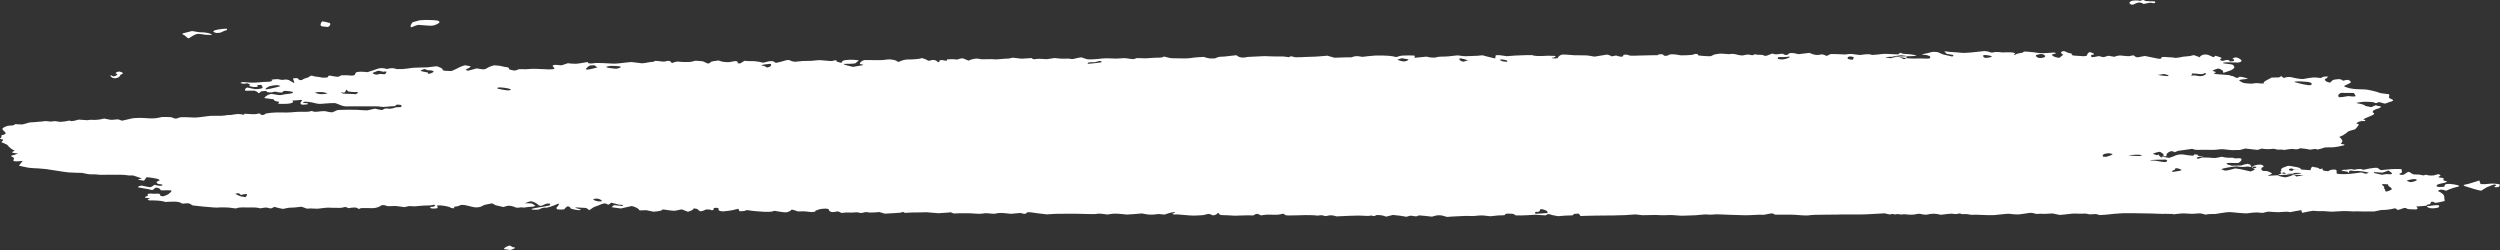 <svg width="110" height="11" viewBox="0 0 110 11" fill="none" xmlns="http://www.w3.org/2000/svg">
<rect x="0" y="0" width="110" height="11" fill="#333333" stroke="none"/>
<path d="M24.303 2.91C24.323 2.889 24.352 2.865 24.368 2.856C24.384 2.848 24.547 2.856 24.71 2.874L24.901 2.81L24.987 2.782C25.068 2.796 25.231 2.806 25.341 2.806C25.451 2.806 25.842 2.725 25.858 2.728V2.734L25.875 2.763C25.887 2.796 26.009 2.803 26.152 2.779C26.294 2.754 26.836 2.796 27.011 2.801C27.186 2.806 27.679 2.727 27.781 2.73C27.882 2.734 28.151 2.779 28.233 2.784C28.314 2.789 28.542 2.741 28.599 2.732C28.656 2.723 28.799 2.725 28.803 2.689C28.807 2.652 29.125 2.715 29.222 2.713L29.287 2.697C29.454 2.658 29.475 2.68 29.528 2.735L29.568 2.777C29.674 2.725 29.813 2.696 29.882 2.713C29.951 2.73 30.248 2.735 30.395 2.723L30.501 2.696L30.599 2.671C30.696 2.677 30.835 2.687 30.908 2.694L30.949 2.708C31.018 2.734 31.063 2.767 31.136 2.791L31.152 2.796C31.222 2.784 31.271 2.758 31.262 2.735C31.254 2.713 31.462 2.675 31.613 2.661L31.739 2.701L31.771 2.711C31.914 2.741 32.105 2.744 32.191 2.716L32.281 2.699L32.334 2.689C32.407 2.689 32.464 2.706 32.46 2.73V2.753L32.452 2.767C32.447 2.782 32.496 2.792 32.562 2.791L32.586 2.78C32.639 2.758 32.659 2.727 32.708 2.704L32.769 2.675C32.859 2.687 32.977 2.694 33.034 2.689C33.091 2.684 33.372 2.694 33.575 2.761L33.844 2.694C33.885 2.684 34.007 2.687 34.023 2.697L34.138 2.768C34.288 2.739 34.451 2.697 34.496 2.678C34.541 2.659 34.712 2.621 34.748 2.651C34.785 2.68 34.968 2.742 35.058 2.709L35.148 2.701L35.306 2.685C35.494 2.682 35.669 2.678 35.697 2.677C35.726 2.675 35.889 2.658 36.011 2.647C36.133 2.637 36.577 2.704 36.622 2.682L36.679 2.668L36.732 2.656C36.805 2.651 36.837 2.663 36.801 2.684L36.809 2.699C36.817 2.715 36.874 2.728 36.919 2.739L37.021 2.767C37.037 2.734 37.07 2.69 37.094 2.671C37.118 2.652 37.338 2.62 37.538 2.63L37.705 2.644L37.742 2.647C37.778 2.666 37.79 2.68 37.774 2.68C37.758 2.68 37.701 2.722 37.656 2.772C37.611 2.822 37.18 2.803 37.147 2.81L37.139 2.82L37.127 2.83C37.135 2.844 37.318 2.894 37.53 2.943L37.778 2.9L37.884 2.881C38.014 2.869 38.014 2.844 37.884 2.827C37.754 2.81 37.913 2.665 38.039 2.642H38.194C38.475 2.639 38.764 2.668 39.045 2.618C39.122 2.604 39.285 2.623 39.362 2.647L39.44 2.67C39.476 2.718 39.537 2.735 39.578 2.708C39.619 2.68 39.827 2.611 39.953 2.616C40.079 2.621 40.466 2.606 40.56 2.554L40.666 2.587L40.694 2.595C40.722 2.606 40.796 2.642 40.861 2.677L40.999 2.646L41.036 2.637C41.122 2.64 41.199 2.661 41.211 2.682C41.223 2.703 41.297 2.76 41.325 2.725L41.333 2.708C41.337 2.696 41.321 2.68 41.333 2.67C41.386 2.632 41.456 2.639 41.545 2.659C41.761 2.709 41.594 2.611 41.7 2.611H41.765C41.838 2.599 42.001 2.602 42.123 2.62L42.233 2.582C42.266 2.571 42.36 2.564 42.376 2.569L42.616 2.668C42.767 2.59 42.983 2.556 43.089 2.592C43.194 2.628 43.667 2.588 43.748 2.609C43.83 2.63 44.2 2.571 44.383 2.576L44.563 2.538C44.612 2.547 44.787 2.568 44.95 2.583L45.394 2.554C45.422 2.601 45.512 2.62 45.597 2.595C45.683 2.571 46.004 2.604 46.049 2.604C46.094 2.604 46.265 2.573 46.395 2.554L46.542 2.568L46.709 2.583C46.9 2.576 47.079 2.578 47.104 2.59C47.128 2.602 47.214 2.602 47.267 2.585C47.32 2.568 47.564 2.511 47.609 2.531C47.654 2.552 47.796 2.602 47.878 2.611C47.959 2.62 48.293 2.604 48.452 2.578C48.611 2.552 49.038 2.578 49.124 2.578C49.209 2.578 49.47 2.549 49.539 2.561C49.608 2.573 49.832 2.606 49.873 2.604L49.893 2.597L50.02 2.556C50.191 2.561 50.366 2.566 50.415 2.566C50.464 2.566 50.671 2.547 50.793 2.542C50.916 2.537 51.188 2.55 51.205 2.485L51.445 2.544L51.486 2.554C51.535 2.563 51.665 2.566 51.779 2.566C51.893 2.566 52.268 2.58 52.382 2.556C52.496 2.531 52.883 2.504 52.96 2.504L53.005 2.516C53.102 2.542 53.172 2.578 53.326 2.573L53.461 2.568C53.526 2.535 53.62 2.502 53.672 2.497H53.721L53.876 2.488C54.039 2.471 54.271 2.445 54.397 2.429L54.487 2.486C54.577 2.544 54.739 2.549 54.894 2.505L55.639 2.469L55.855 2.478C56.096 2.486 56.36 2.488 56.442 2.485C56.523 2.481 56.723 2.533 56.735 2.507C56.747 2.481 56.837 2.459 56.91 2.502C56.983 2.545 57.496 2.497 57.68 2.499C57.863 2.5 58.36 2.457 58.405 2.45L58.421 2.455L58.714 2.54C59.089 2.525 59.427 2.518 59.468 2.523L59.476 2.519C59.581 2.478 59.671 2.452 59.854 2.486L59.944 2.502C60.099 2.48 60.355 2.454 60.51 2.445H60.648L60.84 2.442C61.047 2.448 61.247 2.464 61.288 2.478C61.328 2.492 61.455 2.519 61.471 2.504C61.487 2.488 61.614 2.452 61.719 2.445C61.825 2.438 62.176 2.433 62.249 2.45V2.467L62.241 2.544C62.383 2.533 62.62 2.509 62.766 2.492L62.917 2.525C62.982 2.538 63.133 2.54 63.181 2.525C63.304 2.483 63.446 2.495 63.585 2.488L63.719 2.481C63.861 2.466 64.037 2.445 64.106 2.438C64.175 2.431 64.383 2.48 64.493 2.473C64.603 2.466 64.949 2.454 65.01 2.454C65.071 2.454 65.214 2.424 65.25 2.438C65.287 2.452 65.564 2.523 65.788 2.573L65.812 2.431C65.812 2.431 65.938 2.421 65.991 2.428L66.301 2.473C66.448 2.455 66.818 2.433 67.132 2.426H67.437C67.47 2.467 67.763 2.48 68.089 2.452L68.394 2.459C68.471 2.459 68.459 2.511 68.365 2.53L68.325 2.538C68.256 2.542 68.248 2.554 68.308 2.564C68.37 2.575 68.545 2.578 68.545 2.545C68.545 2.512 68.638 2.409 68.757 2.4C68.875 2.391 69.282 2.442 69.412 2.433H69.538C69.677 2.433 69.832 2.435 69.95 2.455L70.157 2.492C70.353 2.464 70.581 2.426 70.675 2.407C70.768 2.388 70.907 2.478 70.923 2.48C70.939 2.481 71.029 2.461 71.106 2.442L71.196 2.469C71.334 2.511 71.416 2.507 71.428 2.435V2.416C71.517 2.395 71.627 2.403 71.676 2.435C71.725 2.466 72.039 2.445 72.206 2.442C72.373 2.438 72.87 2.424 72.943 2.428L72.975 2.395C72.975 2.395 73.126 2.379 73.151 2.39C73.212 2.412 73.179 2.478 73.338 2.45L73.399 2.44C73.419 2.388 73.59 2.372 73.778 2.405L73.953 2.435C73.993 2.442 74.421 2.424 74.454 2.414C74.572 2.374 74.686 2.334 74.727 2.433V2.44C74.763 2.445 74.861 2.454 74.938 2.461C75.016 2.467 75.256 2.481 75.284 2.469C75.313 2.457 75.398 2.416 75.411 2.407C75.423 2.398 75.549 2.371 75.659 2.362C75.769 2.353 76.075 2.391 76.091 2.381C76.107 2.371 76.278 2.364 76.339 2.383C76.4 2.402 76.632 2.455 76.685 2.438C76.738 2.421 76.913 2.391 76.954 2.403C76.995 2.416 77.133 2.442 77.141 2.421C77.15 2.4 77.243 2.374 77.325 2.41H77.402L77.561 2.417C77.614 2.459 77.703 2.471 77.76 2.442C77.817 2.412 78.001 2.345 78.013 2.359C78.025 2.372 78.119 2.402 78.184 2.39C78.249 2.378 78.445 2.357 78.461 2.369L78.473 2.383C78.51 2.426 78.648 2.428 78.665 2.402C78.717 2.315 78.856 2.319 79.011 2.355L79.133 2.384C79.251 2.371 79.467 2.345 79.613 2.327L79.727 2.372C79.85 2.422 79.984 2.436 80.147 2.393C80.159 2.39 80.22 2.398 80.24 2.407L80.375 2.461C80.424 2.44 80.501 2.403 80.546 2.379H80.766C80.957 2.39 81.141 2.397 81.173 2.397C81.206 2.397 81.34 2.378 81.421 2.372C81.503 2.367 81.8 2.435 81.898 2.414C81.996 2.393 82.285 2.367 82.326 2.405C82.366 2.443 82.753 2.374 82.92 2.369C83.087 2.364 83.531 2.409 83.539 2.386C83.547 2.364 83.612 2.307 83.645 2.327L83.661 2.34L83.677 2.35C83.69 2.362 83.812 2.376 83.946 2.381C84.081 2.386 84.378 2.436 84.309 2.457C84.24 2.478 83.315 2.486 83.124 2.5C82.932 2.514 82.949 2.559 83.067 2.544L83.189 2.561H83.201C83.234 2.547 83.352 2.518 83.462 2.497C83.572 2.476 83.726 2.597 83.771 2.602C83.816 2.607 83.877 2.561 83.873 2.54L83.885 2.523C83.938 2.454 83.926 2.467 83.804 2.452L83.653 2.431C83.511 2.447 83.376 2.464 83.348 2.471L83.319 2.476L83.177 2.507C83.34 2.488 83.6 2.502 83.755 2.538C83.91 2.575 84.256 2.583 84.35 2.573C84.443 2.563 84.777 2.588 84.863 2.578C84.948 2.568 84.94 2.492 84.916 2.474C84.891 2.457 84.757 2.414 84.688 2.414C84.618 2.414 84.516 2.4 84.614 2.381C84.712 2.362 84.981 2.301 84.997 2.289C85.013 2.277 85.213 2.282 85.241 2.289C85.27 2.296 85.4 2.355 85.461 2.383C85.522 2.41 85.86 2.473 85.889 2.485C85.917 2.497 85.958 2.442 85.946 2.419L85.913 2.414L85.791 2.393C85.657 2.378 85.579 2.341 85.616 2.315L85.596 2.305C85.547 2.281 85.522 2.251 85.628 2.263L85.795 2.284C85.983 2.295 86.227 2.312 86.341 2.326C86.455 2.34 86.935 2.291 87.001 2.281C87.066 2.27 87.216 2.26 87.314 2.246L87.404 2.26C87.404 2.26 87.448 2.258 87.457 2.26L87.518 2.284C87.583 2.312 87.672 2.321 87.721 2.301C87.77 2.282 87.949 2.284 88.035 2.301C88.121 2.319 88.442 2.284 88.568 2.312L88.674 2.341C88.674 2.341 88.634 2.374 88.626 2.393L88.617 2.41C88.629 2.429 88.67 2.417 88.715 2.383C88.76 2.348 89.029 2.319 89.016 2.308C89.004 2.298 89.041 2.267 89.135 2.267C89.228 2.267 89.599 2.315 89.749 2.336C89.9 2.357 90.348 2.308 90.376 2.312C90.405 2.315 90.482 2.333 90.466 2.343C90.45 2.353 90.348 2.384 90.295 2.398C90.242 2.412 90.377 2.531 90.613 2.545L90.706 2.469L90.78 2.409C90.645 2.331 90.662 2.258 90.816 2.25L90.861 2.263C90.955 2.291 90.979 2.345 91.138 2.348C91.138 2.348 91.138 2.357 91.142 2.36C91.171 2.447 91.175 2.443 91.415 2.457L91.537 2.464C91.696 2.485 91.83 2.469 91.83 2.429C91.83 2.39 91.887 2.296 91.957 2.293L91.973 2.298L92.067 2.329C92.16 2.365 92.16 2.402 92.067 2.409C91.973 2.416 91.997 2.512 92.067 2.516C92.136 2.519 92.344 2.459 92.376 2.471C92.409 2.483 92.523 2.516 92.559 2.514L92.58 2.509L92.608 2.502C92.637 2.492 92.698 2.471 92.751 2.457C92.804 2.443 93.011 2.514 93.052 2.492C93.093 2.469 93.248 2.431 93.321 2.443C93.394 2.455 93.643 2.478 93.695 2.469C93.749 2.461 93.875 2.419 93.891 2.443C93.907 2.467 93.997 2.526 94.062 2.523L94.103 2.514L94.371 2.462C94.62 2.512 94.852 2.559 94.893 2.568C94.933 2.576 95.047 2.595 95.06 2.59C95.072 2.585 95.1 2.545 95.117 2.519C95.133 2.493 95.369 2.511 95.434 2.519C95.499 2.528 95.666 2.525 95.671 2.542C95.675 2.559 95.903 2.533 95.972 2.511C96.041 2.488 96.359 2.473 96.4 2.457L96.444 2.443C96.469 2.435 96.526 2.422 96.53 2.424L96.79 2.519C96.819 2.44 96.945 2.384 97.076 2.398C97.206 2.412 97.389 2.531 97.405 2.516C97.422 2.5 97.462 2.459 97.483 2.452C97.576 2.483 97.678 2.511 97.752 2.545C97.772 2.556 97.703 2.587 97.695 2.609L97.682 2.63C97.691 2.654 97.748 2.677 97.813 2.678L97.841 2.67C98.008 2.614 98.081 2.633 98.118 2.703V2.706C98.216 2.704 98.301 2.687 98.301 2.668C98.301 2.649 98.305 2.607 98.248 2.602C98.191 2.597 98.281 2.535 98.362 2.526C98.444 2.518 98.603 2.607 98.627 2.658L98.615 2.704C98.611 2.722 98.513 2.753 98.464 2.751L98.24 2.748C97.996 2.734 97.805 2.744 97.813 2.773C97.821 2.803 98.183 2.817 98.236 2.848C98.289 2.879 98.301 2.934 98.314 2.955C98.326 2.976 98.252 3.048 98.183 3.081L98.114 3.109C98.028 3.142 97.935 3.173 97.841 3.204L97.833 3.207C97.833 3.207 97.809 3.178 97.813 3.138C97.817 3.098 97.65 3 97.576 3.019C97.503 3.038 97.316 3.104 97.365 3.124L97.401 3.135L97.446 3.149C97.499 3.161 97.519 3.18 97.487 3.188C97.454 3.197 97.401 3.235 97.438 3.251C97.475 3.266 98.212 3.306 98.159 3.315C98.106 3.323 98.061 3.34 98.171 3.339C98.281 3.337 98.371 3.429 98.407 3.427C98.444 3.425 98.521 3.411 98.509 3.403C98.497 3.394 98.521 3.373 98.591 3.38L98.651 3.387C98.859 3.432 98.953 3.47 98.867 3.474C98.782 3.477 98.525 3.506 98.525 3.531C98.525 3.555 98.623 3.608 98.688 3.64C98.753 3.671 99.083 3.686 99.108 3.678C99.132 3.669 99.287 3.648 99.376 3.662C99.466 3.676 99.67 3.684 99.609 3.646C99.547 3.608 99.841 3.474 99.959 3.41H100.089L100.28 3.406C100.337 3.361 100.386 3.34 100.399 3.361C100.411 3.382 100.472 3.444 100.517 3.422C100.561 3.399 100.733 3.37 100.822 3.397C100.912 3.425 101.237 3.489 101.339 3.477C101.441 3.465 101.722 3.389 101.934 3.413L102.125 3.434C102.125 3.434 102.146 3.411 102.17 3.404C102.211 3.389 102.264 3.365 102.304 3.366L102.443 3.372C102.41 3.41 102.349 3.458 102.309 3.479C102.268 3.499 102.304 3.601 102.524 3.636L102.638 3.529C102.667 3.505 102.805 3.489 102.903 3.48C102.94 3.477 103.025 3.498 103.046 3.515C103.074 3.539 103.07 3.565 103.164 3.536C103.245 3.51 103.327 3.505 103.38 3.541C103.416 3.569 103.457 3.605 103.432 3.629C103.384 3.672 103.282 3.709 103.208 3.748L103.131 3.79C103.188 3.831 103.355 3.883 103.502 3.904C103.648 3.925 103.954 3.935 104.064 3.935C104.174 3.935 104.613 4.041 104.679 4.077C104.744 4.113 105.086 4.136 105.11 4.144C105.135 4.153 105.131 4.229 105.114 4.307L105.241 4.369L105.289 4.393C105.318 4.426 105.253 4.468 105.143 4.487L105.065 4.516C104.943 4.563 104.956 4.568 104.862 4.542C104.846 4.538 104.837 4.532 104.821 4.528L104.666 4.488C104.601 4.538 104.516 4.552 104.475 4.516C104.434 4.48 104.076 4.473 103.974 4.48C103.872 4.487 103.591 4.528 103.726 4.545C103.86 4.563 104.108 4.627 104.06 4.658L104.161 4.678L104.332 4.715C104.451 4.659 104.552 4.621 104.556 4.634C104.561 4.646 104.654 4.673 104.732 4.678C104.809 4.684 104.715 4.775 104.589 4.787L104.451 4.846C104.389 4.9 104.377 4.952 104.426 4.96C104.475 4.969 104.491 5.029 104.365 5.078C104.239 5.126 103.95 5.254 103.99 5.259C104.031 5.265 104.113 5.301 104.056 5.327H103.913C103.815 5.339 103.713 5.384 103.677 5.429L103.783 5.465C103.815 5.477 103.652 5.685 103.604 5.697L103.494 5.726C103.371 5.757 103.274 5.8 103.274 5.823C103.274 5.845 103.123 5.921 103.09 5.953L103.042 5.975L102.928 6.025C103.005 6.077 103.066 6.163 103.066 6.219L102.997 6.336C103.143 6.343 103.204 6.369 103.131 6.393C103.058 6.418 102.748 6.483 102.622 6.482H102.496L102.304 6.487C102.162 6.533 102.007 6.577 101.954 6.582V6.578C101.836 6.509 101.726 6.609 101.596 6.577C101.49 6.549 101.352 6.537 101.217 6.523H101.205C101.152 6.566 101.022 6.582 100.92 6.559C100.818 6.537 100.517 6.597 100.492 6.599L100.484 6.596C100.399 6.561 100.264 6.596 100.207 6.582L100.04 6.544C99.898 6.571 99.666 6.568 99.515 6.539L99.364 6.587L99.336 6.596C99.27 6.592 99.026 6.565 98.794 6.535L98.578 6.592L98.542 6.601C98.476 6.597 98.354 6.601 98.273 6.606C98.191 6.611 97.915 6.577 97.849 6.568C97.784 6.559 97.564 6.573 97.495 6.589C97.426 6.604 97.059 6.585 96.904 6.59L96.762 6.594C96.693 6.594 96.603 6.596 96.558 6.582L96.457 6.549C96.363 6.566 96.155 6.596 95.996 6.615L95.854 6.634C95.817 6.639 95.793 6.656 95.76 6.668L95.683 6.699C95.642 6.667 95.573 6.646 95.524 6.653C95.475 6.66 95.324 6.739 95.329 6.805L95.32 6.867V6.877C95.052 6.877 94.771 6.886 94.693 6.898L94.73 6.886L94.995 6.801C94.995 6.876 95.047 6.931 95.121 6.924C95.194 6.917 95.202 6.836 95.198 6.805C95.194 6.774 95.076 6.691 95.043 6.68C95.011 6.67 94.82 6.722 94.746 6.75C94.673 6.777 95.105 6.909 95.442 6.947L95.536 6.914L95.642 6.877C95.74 6.815 95.927 6.779 96.061 6.798C96.196 6.817 96.526 6.877 96.518 6.834L96.542 6.807L96.55 6.796C96.644 6.794 96.709 6.8 96.697 6.81C96.685 6.82 96.697 6.855 96.75 6.858C96.803 6.862 96.945 6.883 96.929 6.898H96.921L96.766 6.893C96.636 6.933 96.615 6.974 96.721 6.985L96.758 6.974L96.909 6.928C97.092 6.928 97.316 6.94 97.405 6.952C97.495 6.964 97.715 6.902 97.756 6.896L97.78 6.902L97.874 6.921C97.967 6.941 98.126 6.948 98.228 6.936L98.326 6.967C98.354 6.976 98.444 6.964 98.509 6.962H98.546C98.586 6.962 98.623 6.978 98.623 6.998V7.043C98.623 7.071 98.558 7.13 98.481 7.173H98.314L98.134 7.168C97.886 7.168 97.918 7.225 98.2 7.292L98.501 7.284L98.627 7.28C98.692 7.249 98.814 7.216 98.896 7.209L98.928 7.22L99.022 7.249C99.03 7.31 99.083 7.379 99.14 7.401L99.222 7.394C99.25 7.393 99.287 7.365 99.279 7.351V7.339C99.218 7.329 99.104 7.33 99.018 7.342L98.908 7.33C98.839 7.322 98.753 7.36 98.603 7.342L98.395 7.32C98.126 7.344 97.829 7.4 97.731 7.444L97.853 7.493L97.886 7.505C97.951 7.514 98.159 7.47 98.346 7.41L98.603 7.448L99.03 7.545L99.218 7.465C99.12 7.408 99.087 7.334 99.144 7.303C99.201 7.272 99.417 7.211 99.535 7.261L99.592 7.298C99.617 7.311 99.588 7.342 99.556 7.36L99.515 7.382C99.466 7.47 99.535 7.534 99.67 7.524C99.804 7.514 100.016 7.638 99.955 7.655C99.894 7.673 99.719 7.742 99.828 7.733C99.938 7.725 101.026 7.669 101.193 7.642C101.36 7.614 101.136 7.597 100.912 7.609L100.724 7.642L100.667 7.652C100.594 7.655 100.545 7.652 100.557 7.642C100.57 7.631 100.545 7.597 100.476 7.584L100.464 7.59C100.386 7.621 100.329 7.655 100.26 7.688L100.207 7.712C100.264 7.745 100.403 7.783 100.517 7.799C100.631 7.814 100.851 7.714 100.879 7.704C100.908 7.693 101.014 7.709 101.03 7.768L101.356 7.711C101.099 7.699 100.716 7.671 100.513 7.647C100.309 7.623 100.321 7.545 100.374 7.522C100.427 7.5 100.574 7.441 100.586 7.443V7.448C100.618 7.481 100.618 7.534 100.68 7.543L100.847 7.569C100.855 7.519 100.891 7.467 100.928 7.451C100.965 7.436 101.449 7.47 101.783 7.498L102.093 7.436L102.199 7.415C102.178 7.453 102.199 7.495 102.243 7.507C102.288 7.519 102.455 7.546 102.467 7.519C102.48 7.491 102.614 7.45 102.744 7.463C102.875 7.477 102.769 7.616 102.83 7.642C102.891 7.667 103.282 7.678 103.591 7.628L103.868 7.591L103.905 7.586C103.994 7.626 104.092 7.65 104.121 7.642C104.149 7.633 104.223 7.605 104.231 7.598H104.227L104.113 7.571C103.986 7.543 103.827 7.521 103.758 7.522H103.697C103.661 7.526 103.612 7.531 103.583 7.524C103.335 7.472 103.367 7.536 103.359 7.586V7.597C103.335 7.609 103.31 7.597 103.306 7.569C103.302 7.541 103.062 7.527 103.029 7.51L103.037 7.496C103.046 7.484 103.119 7.467 103.143 7.469C103.282 7.488 103.404 7.408 103.559 7.463L103.579 7.47C103.738 7.432 103.889 7.422 103.913 7.448L103.97 7.463L103.994 7.47C104.08 7.455 104.206 7.427 104.275 7.412C104.345 7.396 104.589 7.367 104.618 7.393C104.646 7.419 104.752 7.491 104.772 7.486L104.809 7.482L105.021 7.46C105.249 7.434 105.542 7.427 105.668 7.443V7.448C105.656 7.514 105.766 7.586 105.575 7.643C105.558 7.648 105.587 7.683 105.619 7.69C105.648 7.697 105.741 7.695 105.758 7.686C105.819 7.659 105.851 7.624 105.904 7.593L105.933 7.576C105.978 7.559 106.027 7.562 106.043 7.584C106.059 7.607 106.165 7.667 106.214 7.676C106.263 7.685 106.43 7.671 106.47 7.685C106.511 7.699 106.641 7.726 106.658 7.712C106.674 7.699 106.747 7.678 106.784 7.699C106.821 7.719 107.053 7.747 107.163 7.695L107.285 7.662H107.293C107.37 7.69 107.403 7.726 107.366 7.74C107.33 7.754 107.252 7.802 107.313 7.806C107.374 7.809 107.55 7.837 107.525 7.859C107.501 7.882 107.493 7.953 107.574 7.956C107.655 7.96 107.737 8.008 107.529 8.048L107.362 8.086C107.305 8.098 107.248 8.12 107.224 8.141C107.203 8.164 107.203 8.196 107.24 8.212C107.273 8.226 107.379 8.233 107.436 8.226L107.554 8.212C107.554 8.169 107.582 8.12 107.619 8.103L107.664 8.096C107.798 8.074 108.189 8.136 108.205 8.184V8.198C108.148 8.215 108.022 8.248 107.936 8.271C107.851 8.293 107.66 8.373 107.655 8.383C107.651 8.394 107.582 8.392 107.517 8.354L107.448 8.349L107.387 8.343C107.285 8.373 107.244 8.409 107.301 8.423C107.358 8.437 107.55 8.558 107.546 8.648L107.554 8.741L107.566 8.845C107.334 8.905 107.138 8.938 107.126 8.919C107.114 8.9 107.045 8.862 106.988 8.878C106.931 8.893 106.963 8.983 106.902 8.986C106.841 8.99 106.707 9.03 106.78 9.064H106.837C106.931 9.064 107.024 9.037 107.122 9.031C107.195 9.028 107.326 9.012 107.326 9.064C107.326 9.09 107.301 9.135 107.252 9.142L107.081 9.166C106.906 9.178 106.772 9.128 106.788 9.052L106.523 9.071L106.312 9.087C106.397 9.154 106.389 9.213 106.291 9.215C106.194 9.216 105.917 9.206 105.908 9.185C105.9 9.165 105.819 9.13 105.758 9.158C105.697 9.185 105.489 9.254 105.481 9.232C105.473 9.209 105.391 9.149 105.342 9.171C105.294 9.194 104.988 9.248 104.776 9.239L104.63 9.27L104.471 9.303C104.32 9.299 104.06 9.299 103.893 9.303L103.742 9.299H103.693C103.636 9.306 103.449 9.303 103.278 9.289C103.107 9.275 102.626 9.32 102.585 9.313C102.545 9.306 102.353 9.296 102.256 9.291C102.158 9.286 101.905 9.296 101.828 9.277C101.751 9.258 101.437 9.343 101.29 9.365L101.266 9.275L101.258 9.246C101.152 9.263 101.014 9.287 100.944 9.299C100.875 9.311 100.749 9.35 100.708 9.325C100.667 9.301 100.342 9.332 100.252 9.336C100.162 9.339 99.889 9.32 99.837 9.313C99.784 9.306 99.621 9.351 99.588 9.363C99.556 9.375 99.385 9.355 99.344 9.348C99.303 9.341 99.063 9.356 98.92 9.382C98.778 9.408 98.257 9.336 98.102 9.332C97.947 9.329 97.544 9.41 97.475 9.415C97.405 9.42 97.149 9.407 97.047 9.445L96.86 9.394C96.782 9.374 96.587 9.408 96.44 9.408C96.322 9.408 96.204 9.389 96.082 9.388C95.992 9.388 95.903 9.401 95.813 9.41L95.609 9.432C95.597 9.381 95.597 9.365 95.609 9.4C95.622 9.434 95.284 9.394 95.166 9.412L95.06 9.408L94.616 9.393C94.127 9.382 93.586 9.377 93.415 9.381C93.243 9.384 92.771 9.431 92.739 9.438C92.706 9.445 92.535 9.455 92.372 9.464L92.327 9.445C92.185 9.386 92.026 9.446 91.936 9.429L91.773 9.398C91.602 9.405 91.391 9.405 91.297 9.396C91.203 9.388 90.833 9.446 90.625 9.457L90.425 9.415L90.311 9.391C90.12 9.408 89.908 9.415 89.839 9.405C89.77 9.394 89.611 9.426 89.57 9.407C89.529 9.388 89.359 9.353 89.277 9.37C89.196 9.388 88.886 9.432 88.801 9.436C88.715 9.439 88.487 9.422 88.422 9.408C88.357 9.394 87.978 9.443 87.75 9.464C87.522 9.484 86.887 9.432 86.838 9.45C86.789 9.467 86.581 9.424 86.528 9.419C86.475 9.413 86.341 9.429 86.316 9.419C86.292 9.408 86.219 9.381 86.198 9.394C86.178 9.408 86.035 9.432 85.934 9.408C85.832 9.384 85.478 9.446 85.392 9.45L85.343 9.438C85.16 9.393 85.001 9.394 84.81 9.438C84.651 9.476 84.48 9.382 84.378 9.41C84.223 9.45 84.048 9.457 83.926 9.438C83.82 9.42 83.775 9.426 83.682 9.436C83.621 9.443 83.474 9.412 83.466 9.415C83.384 9.471 83.287 9.393 83.225 9.419C83.16 9.446 83.132 9.434 83.063 9.419L82.928 9.386C82.757 9.396 82.391 9.417 82.114 9.431C81.837 9.445 80.888 9.431 80.77 9.443H80.66L80.346 9.446C80.004 9.443 79.658 9.455 79.581 9.476C79.503 9.496 79.092 9.46 78.925 9.448L78.766 9.445C78.583 9.441 78.4 9.443 78.216 9.445H78.098C78.054 9.413 78.001 9.388 77.98 9.388C77.96 9.388 77.862 9.4 77.805 9.413C77.748 9.427 77.577 9.465 77.516 9.45C77.455 9.434 77.064 9.474 76.791 9.471C76.518 9.467 75.712 9.438 75.61 9.431C75.508 9.424 75.203 9.46 75.13 9.439C75.056 9.419 74.706 9.467 74.612 9.471C74.519 9.474 74.16 9.484 74.038 9.491C73.916 9.498 73.554 9.452 73.464 9.462C73.374 9.472 73.049 9.474 72.959 9.462C72.87 9.45 72.45 9.472 72.267 9.469L72.092 9.45L71.953 9.434C71.725 9.458 71.302 9.479 71.008 9.479C70.715 9.479 69.762 9.49 69.543 9.505L69.477 9.407V9.4C69.323 9.4 69.217 9.413 69.233 9.426C69.249 9.438 69.233 9.479 69.139 9.477C69.046 9.476 68.695 9.495 68.553 9.512L68.398 9.483L68.308 9.465C68.251 9.441 68.166 9.42 68.117 9.419L68.097 9.426C68.056 9.439 68.019 9.477 67.999 9.476L67.559 9.448C67.079 9.483 66.68 9.49 66.671 9.467C66.663 9.445 66.557 9.388 66.456 9.403L66.37 9.4C66.187 9.391 66.26 9.455 66.183 9.469C66.109 9.481 66.008 9.472 65.918 9.479C65.82 9.486 65.727 9.505 65.625 9.51L65.568 9.514C65.499 9.503 65.36 9.49 65.266 9.481C65.173 9.472 64.924 9.493 64.863 9.503C64.802 9.514 64.534 9.493 64.444 9.502C64.354 9.51 63.919 9.519 63.67 9.545L63.45 9.483C63.397 9.467 63.247 9.469 63.19 9.483L63.006 9.533C62.815 9.509 62.554 9.483 62.424 9.476L62.408 9.486C62.294 9.569 62.143 9.462 62.013 9.5L61.886 9.538C61.748 9.509 61.479 9.472 61.292 9.457L61.113 9.502L60.986 9.533C60.889 9.483 60.701 9.45 60.563 9.464L60.522 9.486C60.429 9.54 60.355 9.462 60.282 9.49L60.258 9.498C60.229 9.505 60.07 9.5 59.907 9.488C59.744 9.476 58.853 9.515 58.804 9.521L58.787 9.515C58.673 9.476 58.531 9.455 58.413 9.493C58.266 9.541 58.234 9.452 58.091 9.472L57.981 9.488C57.822 9.464 57.476 9.457 57.215 9.471L56.975 9.476C56.833 9.479 56.601 9.488 56.564 9.465L56.462 9.401C56.356 9.429 56.234 9.45 56.197 9.448C56.161 9.446 55.998 9.452 55.876 9.445H55.774C55.68 9.441 55.587 9.467 55.489 9.476H55.477C55.444 9.453 55.379 9.424 55.334 9.41C55.289 9.396 55.175 9.453 55.139 9.481L55.033 9.477L54.898 9.474C54.752 9.476 54.491 9.483 54.324 9.49L54.007 9.472C53.827 9.476 53.669 9.462 53.66 9.439C53.652 9.417 53.615 9.365 53.607 9.365C53.599 9.365 53.567 9.382 53.554 9.403C53.542 9.424 53.444 9.481 53.367 9.476L53.339 9.464C53.192 9.398 53.196 9.398 52.988 9.455L52.964 9.462C52.94 9.469 52.748 9.479 52.54 9.486C52.333 9.493 51.787 9.419 51.726 9.434C51.665 9.45 51.539 9.419 51.6 9.398C51.661 9.377 51.767 9.318 51.657 9.331C51.547 9.343 51.298 9.413 51.258 9.439H51.221C51.139 9.439 51.058 9.417 50.977 9.417C50.903 9.417 50.834 9.438 50.761 9.441C50.671 9.445 50.569 9.448 50.496 9.436L50.24 9.391C49.967 9.417 49.665 9.439 49.568 9.441L49.49 9.431C49.364 9.415 49.071 9.389 48.957 9.405L48.717 9.439C48.497 9.401 48.289 9.388 48.256 9.41C48.224 9.432 47.694 9.41 47.377 9.405H46.864C46.627 9.4 46.261 9.412 46.049 9.432L45.85 9.407C45.74 9.393 45.45 9.362 45.365 9.343C45.32 9.332 45.19 9.339 45.19 9.343C45.153 9.417 45.072 9.429 44.917 9.374L44.905 9.37C44.905 9.37 44.697 9.384 44.485 9.407L44.322 9.391C44.123 9.372 43.972 9.35 43.785 9.401C43.74 9.415 43.618 9.398 43.532 9.391L43.467 9.386C43.398 9.375 43.28 9.382 43.203 9.401C43.125 9.42 42.775 9.388 42.681 9.384C42.588 9.381 42.168 9.379 41.969 9.394L41.822 9.336C41.822 9.336 41.773 9.348 41.749 9.351L41.293 9.382C41.048 9.36 40.812 9.339 40.775 9.339C40.739 9.339 40.417 9.35 40.112 9.35L39.839 9.365H39.81C39.761 9.325 39.7 9.315 39.684 9.341C39.668 9.367 39.208 9.384 38.931 9.401L38.707 9.334L38.686 9.329C38.621 9.341 38.438 9.351 38.279 9.353L38.137 9.334C38.019 9.318 37.925 9.413 37.766 9.348C37.742 9.337 37.644 9.344 37.583 9.346C37.542 9.346 37.501 9.356 37.465 9.355L37.4 9.351C37.334 9.344 37.163 9.351 37.021 9.369L36.935 9.324C36.817 9.261 36.727 9.363 36.581 9.324C36.434 9.284 36.516 9.227 36.426 9.192C36.386 9.177 36.243 9.175 36.178 9.187L36.047 9.211C35.917 9.251 35.84 9.286 35.872 9.291C35.905 9.296 35.885 9.317 35.734 9.331L35.595 9.32C35.514 9.313 35.428 9.296 35.351 9.298L35.099 9.303C34.948 9.241 34.822 9.208 34.822 9.23C34.822 9.253 34.7 9.344 34.553 9.343C34.406 9.341 34.072 9.267 34.056 9.277L33.999 9.301C33.958 9.317 33.795 9.325 33.641 9.32C33.486 9.315 33.042 9.277 32.993 9.261C32.944 9.246 32.79 9.242 32.785 9.268C32.781 9.294 32.562 9.294 32.549 9.294C32.537 9.294 32.505 9.246 32.488 9.184L32.256 9.242C32.15 9.268 32.008 9.28 31.881 9.294L31.816 9.301C31.706 9.298 31.617 9.268 31.617 9.234V9.204C31.621 9.171 31.625 9.137 31.491 9.144C31.348 9.151 31.417 9.19 31.397 9.218L31.389 9.23C31.36 9.253 31.311 9.256 31.279 9.237C31.246 9.218 31.083 9.196 31.01 9.241L30.953 9.268C30.928 9.28 30.872 9.294 30.835 9.292H30.798C30.766 9.275 30.717 9.235 30.692 9.206C30.668 9.177 30.456 9.163 30.501 9.171C30.546 9.18 30.489 9.256 30.269 9.317L30.073 9.241L29.996 9.211C29.915 9.225 29.788 9.251 29.715 9.27C29.642 9.289 29.251 9.227 29.218 9.22H29.157C29.125 9.227 29.108 9.239 29.125 9.248C29.141 9.256 28.998 9.298 28.762 9.315L28.632 9.289L28.432 9.248C28.241 9.263 28.102 9.26 28.123 9.242C28.143 9.225 28.025 9.12 27.801 9.064L27.5 9.132L27.316 9.173C27.015 9.135 26.836 9.107 26.917 9.111L26.925 9.104L27.011 9.026C27.198 9.042 27.369 9.059 27.398 9.063C27.426 9.066 27.447 9 27.247 9.007L26.897 8.919C26.824 8.98 26.758 9.019 26.75 9.005C26.742 8.992 26.677 8.954 26.616 8.95C26.555 8.947 26.42 8.993 26.408 9.005C26.396 9.018 26.258 9.068 26.164 9.099C26.07 9.13 25.928 9.273 25.911 9.244C25.895 9.215 25.81 9.144 25.744 9.146C25.679 9.147 25.472 9.135 25.427 9.128C25.382 9.121 25.268 9.14 25.329 9.152C25.39 9.165 25.553 9.211 25.561 9.225L25.549 9.235C25.549 9.235 25.496 9.253 25.48 9.249L25.366 9.237C25.219 9.216 25.101 9.182 25.101 9.159C25.101 9.137 25.048 9.073 24.979 9.082C24.91 9.09 24.857 9.18 24.832 9.204C24.808 9.229 24.555 9.216 24.531 9.213C24.506 9.209 24.449 9.149 24.523 9.092C24.596 9.035 24.629 8.923 24.519 8.978C24.409 9.033 24.067 9.159 23.997 9.139C23.928 9.118 23.769 9.184 23.737 9.208C23.704 9.232 23.431 9.239 23.387 9.209C23.342 9.18 23.696 9.128 23.79 9.113C23.883 9.097 24.152 9.056 24.177 9.042C24.201 9.028 24.217 8.976 24.205 8.961H24.185C24.14 8.954 24.063 8.952 24.042 8.961L23.965 8.992C23.896 9.03 23.814 9.061 23.79 9.059C23.765 9.057 23.688 9.035 23.684 9.014C23.68 8.993 23.57 8.929 23.533 8.91C23.497 8.891 23.37 8.848 23.346 8.855C23.321 8.862 23.171 8.905 23.089 8.943H23.183L23.395 8.95C23.484 9.002 23.558 9.049 23.558 9.056C23.558 9.063 23.488 9.095 23.399 9.097L23.317 9.102L23.252 9.106C23.183 9.114 23.102 9.127 23.069 9.133C23.036 9.14 22.926 9.113 22.886 9.127C22.845 9.14 22.71 9.149 22.674 9.121C22.637 9.094 22.421 9.028 22.307 9.061L22.23 9.085L22.149 9.109C22.083 9.09 21.929 9.054 21.806 9.03L21.652 8.947C21.53 8.973 21.379 9.004 21.314 9.016L21.281 9.033L21.212 9.068C21.147 9.113 20.996 9.137 20.874 9.12C20.752 9.102 20.544 9.035 20.463 9.025C20.381 9.014 20.194 9.009 20.226 9.047L20.198 9.057C20.145 9.078 20.047 9.083 19.982 9.102L19.966 9.107C19.998 9.133 19.994 9.159 19.966 9.165C19.937 9.17 19.831 9.149 19.799 9.121C19.766 9.094 19.469 9.025 19.237 9.037L19.257 9.146C19.261 9.177 19.001 9.19 18.952 9.159C18.903 9.13 18.919 9.102 19.054 9.095C19.094 9.094 19.16 9.056 19.147 9.045L19.094 9.002C19.045 9.03 18.895 9.047 18.756 9.042C18.618 9.037 18.247 9.088 18.203 9.078L18.154 9.075C18.093 9.069 18.011 9.063 17.97 9.073L17.799 9.113C17.624 9.09 17.449 9.068 17.416 9.064C17.384 9.061 17.213 9.068 17.066 9.073L16.948 9.038L16.912 9.028C16.838 9.019 16.769 9.031 16.753 9.054C16.736 9.076 16.573 9.156 16.427 9.158C16.28 9.159 15.885 9.149 15.869 9.159L15.853 9.17L15.832 9.182C15.804 9.194 15.775 9.196 15.763 9.182L15.747 9.171L15.702 9.146C15.653 9.121 15.494 9.127 15.348 9.159L15.327 9.152L15.193 9.104C15.099 9.135 14.977 9.154 14.924 9.146C14.871 9.137 14.619 9.152 14.517 9.137C14.415 9.121 14.073 9.175 13.988 9.182C13.902 9.189 13.625 9.156 13.511 9.182L13.373 9.133L13.267 9.097C13.096 9.121 12.839 9.142 12.701 9.142L12.579 9.166L12.452 9.192C12.322 9.171 12.151 9.13 12.074 9.102L11.972 9.154C11.882 9.199 11.797 9.132 11.707 9.132C11.613 9.132 11.467 9.175 11.43 9.163C11.288 9.121 11.129 9.125 10.97 9.13C10.779 9.135 10.567 9.101 10.404 9.165L10.388 9.171C10.339 9.17 10.233 9.156 10.147 9.142C10.062 9.128 9.703 9.113 9.537 9.135L9.394 9.127C9.093 9.107 8.795 9.076 8.506 9.042C8.441 9.035 8.417 8.993 8.364 8.969C8.335 8.957 8.29 8.942 8.254 8.942C8.184 8.942 8.103 8.964 8.046 8.959L8.005 8.955C7.981 8.924 7.879 8.888 7.773 8.876C7.667 8.864 7.354 8.881 7.28 8.886L7.211 8.867C7.061 8.827 6.877 8.817 6.572 8.817C6.547 8.817 6.486 8.777 6.499 8.772C6.564 8.743 6.686 8.72 6.454 8.71C6.348 8.705 6.36 8.665 6.437 8.639L6.478 8.627C6.515 8.611 6.523 8.58 6.49 8.558C6.458 8.535 6.617 8.502 6.674 8.52C6.731 8.537 6.955 8.509 7.012 8.528L7.04 8.549C7.061 8.565 7.032 8.589 7.048 8.604C7.061 8.618 7.113 8.629 7.154 8.636L7.179 8.639C7.215 8.63 7.301 8.598 7.366 8.565C7.431 8.532 7.578 8.416 7.541 8.387C7.504 8.357 7.17 8.383 7.077 8.373L7.065 8.355L7.032 8.307C6.959 8.262 6.869 8.245 6.828 8.267C6.788 8.29 6.743 8.388 6.645 8.352C6.547 8.316 6.148 8.264 6.083 8.243C6.018 8.222 6.193 8.148 6.271 8.171C6.348 8.193 6.588 8.245 6.629 8.234C6.67 8.224 6.747 8.165 6.8 8.129L6.942 8.165C6.987 8.176 7.101 8.177 7.122 8.169C7.175 8.141 7.162 8.12 7.04 8.103L6.951 8.091C6.869 8.043 6.869 7.989 6.951 7.97L6.999 7.946L7.028 7.932C7.012 7.904 6.963 7.877 6.922 7.868C6.881 7.859 6.641 7.809 6.45 7.797L6.405 7.856L6.336 7.951C6.14 7.927 6.03 7.899 6.087 7.89C6.144 7.882 6.254 7.854 6.23 7.847C6.205 7.84 6.079 7.795 5.998 7.766L5.916 7.74L5.843 7.718C5.749 7.728 5.594 7.719 5.501 7.699L5.403 7.692C5.297 7.685 5.183 7.69 5.073 7.69C4.89 7.69 4.703 7.681 4.523 7.692C4.352 7.702 4.218 7.657 4.043 7.671C3.957 7.678 3.831 7.654 3.742 7.635L3.619 7.607C3.477 7.607 3.208 7.598 3.025 7.586C2.842 7.574 2.235 7.465 2.027 7.439L1.828 7.422L1.693 7.41C1.538 7.405 1.343 7.393 1.253 7.38L1.168 7.363L0.834 7.292C0.887 7.215 0.964 7.119 1.001 7.081L0.752 7.099C0.63 7.107 0.565 7.083 0.59 7.04L0.606 7.011C0.626 6.979 0.614 6.94 0.577 6.924C0.541 6.909 0.451 6.857 0.5 6.848C0.549 6.839 0.728 6.788 0.797 6.756L0.659 6.739C0.545 6.724 0.496 6.703 0.553 6.677L0.651 6.628C0.557 6.604 0.402 6.487 0.313 6.367L0.105 6.274L0.056 6.252C0.138 6.188 0.158 6.134 0.101 6.131C0.044 6.127 -0.046 6.098 0.028 6.072C0.101 6.046 0.028 5.953 0.085 5.947C0.142 5.942 0.288 5.887 0.243 5.84L0.207 5.797C0.166 5.752 0.089 5.704 0.109 5.66C0.129 5.617 0.227 5.572 0.325 5.541C0.39 5.52 0.565 5.531 0.598 5.508L0.671 5.463C0.777 5.469 0.907 5.475 0.968 5.477C1.029 5.479 1.306 5.373 1.359 5.382C1.412 5.391 1.738 5.348 1.852 5.346L1.962 5.33C2.047 5.318 2.206 5.361 2.276 5.348C2.394 5.323 2.447 5.327 2.557 5.351C2.622 5.367 2.764 5.36 2.846 5.344L3.086 5.301C3.061 5.353 3.228 5.335 3.461 5.263L3.799 5.285L3.852 5.289C3.925 5.271 4.018 5.265 4.067 5.273C4.116 5.282 4.385 5.277 4.58 5.216L4.857 5.27C4.943 5.287 5.167 5.237 5.216 5.256L5.371 5.311C5.489 5.28 5.696 5.232 5.835 5.204L5.953 5.194C6.075 5.183 6.242 5.183 6.368 5.194C6.58 5.209 6.763 5.226 6.971 5.182L7.134 5.147C7.35 5.144 7.545 5.152 7.57 5.166L7.594 5.178L7.647 5.202C7.708 5.23 7.81 5.218 7.879 5.176C7.948 5.135 8.421 5.169 8.575 5.173C8.73 5.176 9.182 5.097 9.3 5.095H9.41C9.663 5.1 9.793 5.097 9.907 5.08C9.952 5.073 10.001 5.059 10.046 5.059L10.127 5.062C10.2 5.048 10.351 5.026 10.465 5.014L10.559 5.023L10.636 5.029C10.705 5.064 10.758 5.052 10.754 5.003L10.97 5.017C11.1 5.026 11.263 5.04 11.377 4.993C11.385 4.99 11.45 4.997 11.45 5C11.459 5.031 11.467 5.071 11.589 5.057C11.646 5.05 11.662 5.002 11.719 4.991C11.858 4.969 12.012 4.95 12.159 4.948H12.33C12.526 4.955 12.75 4.953 12.827 4.941C12.904 4.929 13.181 4.914 13.251 4.917C13.32 4.921 13.556 4.924 13.584 4.914C13.613 4.903 13.731 4.876 13.743 4.889C13.755 4.903 13.853 4.931 13.935 4.917C14.016 4.903 14.277 4.879 14.326 4.895C14.374 4.91 14.574 4.95 14.623 4.94C14.672 4.929 14.77 4.877 14.826 4.851C14.883 4.825 15.14 4.839 15.234 4.829H15.445C15.58 4.825 15.812 4.834 15.954 4.848L16.093 4.855C16.13 4.857 16.178 4.853 16.207 4.846L16.504 4.78C16.683 4.829 16.834 4.851 16.846 4.831C16.859 4.81 16.948 4.758 17.026 4.774L17.148 4.784C17.217 4.784 17.343 4.755 17.429 4.72L17.571 4.715H17.628C17.689 4.684 17.685 4.639 17.616 4.613L17.543 4.606C17.416 4.594 17.421 4.632 17.396 4.661C17.384 4.673 17.274 4.675 17.205 4.678C17.058 4.687 16.875 4.718 16.777 4.699C16.61 4.666 16.459 4.685 16.305 4.68C16.142 4.675 15.975 4.68 15.808 4.68C15.641 4.68 15.474 4.675 15.311 4.68C15.079 4.691 14.998 4.625 14.879 4.583L14.741 4.535C14.59 4.535 14.403 4.544 14.322 4.554C14.24 4.564 14.118 4.568 14.057 4.571C13.996 4.575 13.796 4.525 13.735 4.509C13.674 4.494 13.43 4.461 13.385 4.48L13.356 4.5C13.307 4.533 13.316 4.535 13.47 4.537C13.495 4.537 13.544 4.542 13.544 4.544C13.544 4.561 13.536 4.592 13.519 4.594C13.409 4.601 13.255 4.635 13.23 4.564L13.218 4.528C13.242 4.483 13.271 4.44 13.283 4.428C13.295 4.416 13.283 4.392 13.242 4.397L13.202 4.4C13.153 4.405 13.1 4.409 13.051 4.412L12.851 4.428C12.933 4.471 12.892 4.526 12.762 4.552C12.632 4.578 12.241 4.577 12.236 4.557L12.249 4.542L12.265 4.516C12.293 4.488 12.277 4.466 12.228 4.468C12.18 4.469 12.025 4.428 12.045 4.369L12.004 4.364L11.626 4.314C11.703 4.205 11.858 4.125 11.972 4.137L12.053 4.148C12.131 4.158 12.204 4.177 12.285 4.184C12.33 4.188 12.395 4.181 12.432 4.172L12.526 4.148C12.644 4.144 12.807 4.118 12.884 4.091V4.067L12.876 4.042C12.79 4.018 12.64 3.997 12.538 3.997L12.473 4.013C12.42 4.025 12.473 4.084 12.334 4.07L12.241 4.06C12.147 4.028 12.037 4.027 11.996 4.056C11.956 4.086 11.723 4.053 11.732 4.042C11.74 4.032 11.74 4.001 11.691 4.001C11.642 4.001 11.483 4.015 11.475 4.032C11.467 4.049 11.41 4.099 11.369 4.098L11.361 4.092C11.341 4.077 11.345 4.054 11.316 4.042L11.202 3.989C11.015 3.992 10.836 3.994 10.807 3.992C10.779 3.99 10.738 3.923 10.876 3.85L11.076 3.892L11.231 3.923C11.402 3.921 11.548 3.894 11.552 3.861C11.556 3.828 11.524 3.735 11.471 3.735C11.418 3.735 11.267 3.75 11.32 3.767L11.336 3.783L11.349 3.799C11.336 3.825 11.243 3.835 11.145 3.825C11.047 3.814 10.88 3.773 10.998 3.755V3.738C11.007 3.714 10.937 3.684 10.88 3.664C10.868 3.659 10.779 3.688 10.726 3.686C10.673 3.684 10.62 3.667 10.579 3.652C10.571 3.648 10.624 3.626 10.656 3.614L10.665 3.61C10.689 3.61 10.86 3.624 11.043 3.636C11.226 3.648 11.719 3.588 11.768 3.6H11.809C11.862 3.596 11.915 3.581 11.964 3.569C11.98 3.565 11.98 3.55 11.972 3.543L11.956 3.532C11.923 3.524 11.939 3.508 11.992 3.499C12.045 3.491 12.216 3.475 12.253 3.487C12.289 3.499 12.428 3.524 12.464 3.512C12.501 3.499 12.656 3.491 12.713 3.525C12.77 3.56 12.929 3.653 12.941 3.652C12.953 3.65 12.949 3.593 12.912 3.525L12.896 3.463V3.451C12.961 3.436 13.051 3.432 13.092 3.444L13.108 3.458L13.149 3.496C13.194 3.548 13.291 3.536 13.364 3.47L13.462 3.437L13.576 3.399C13.633 3.349 13.698 3.318 13.723 3.33C13.747 3.342 13.902 3.382 14.004 3.382L14.094 3.399L14.179 3.415C14.317 3.423 14.427 3.411 14.427 3.387C14.427 3.363 14.464 3.316 14.513 3.327L14.558 3.334C14.664 3.351 14.77 3.378 14.875 3.378C14.928 3.378 14.985 3.313 15.042 3.311H15.148C15.274 3.311 15.409 3.316 15.445 3.325C15.482 3.334 15.629 3.318 15.621 3.268L15.637 3.233L15.657 3.194C15.706 3.152 15.934 3.143 16.17 3.175L16.439 3.088C16.598 3.036 16.732 2.946 17.013 3.034L17.021 3.038C17.14 3 17.294 2.988 17.36 3.014L17.433 3.033L17.469 3.041C17.526 3.041 17.64 3.038 17.722 3.038C17.803 3.038 18.06 2.995 18.162 2.984C18.264 2.974 18.638 2.967 18.764 2.965C18.891 2.964 19.184 2.9 19.253 2.924C19.322 2.948 19.485 3.019 19.469 3.038C19.453 3.057 19.493 3.117 19.595 3.116L19.697 3.119L19.864 3.126C19.966 3.086 20.1 3.024 20.161 2.988C20.222 2.951 20.438 2.862 20.487 2.875L20.524 2.882L20.715 2.92C20.687 2.964 20.609 3.014 20.54 3.031L20.495 3.069C20.52 3.095 20.569 3.112 20.601 3.109C20.634 3.105 20.821 3.052 20.968 3.009L21.167 3.04L21.224 3.048C21.281 3.06 21.375 3.038 21.432 2.996C21.489 2.955 21.717 2.856 21.794 2.877L21.872 2.884L22.006 2.898C22.124 2.929 22.275 2.958 22.34 2.964C22.405 2.969 22.397 3.052 22.425 3.064C22.454 3.076 22.564 3.081 22.584 3.098C22.605 3.116 22.764 3.09 22.784 3.062C22.804 3.034 23.073 3.041 23.13 3.047C23.187 3.052 23.407 3.014 23.607 3.031L23.794 3.038L23.969 3.045C24.16 3.062 24.348 3.053 24.388 3.026C24.429 2.998 24.287 2.905 24.307 2.884L24.303 2.91ZM101.677 3.74C101.763 3.69 101.706 3.629 101.551 3.605L101.421 3.596L101.229 3.582C101.014 3.577 100.899 3.591 100.977 3.615C101.054 3.64 101.596 3.79 101.681 3.74H101.677ZM103.628 4.239C103.661 4.227 103.628 4.16 103.559 4.089H103.27L102.997 4.086C102.87 4.153 102.842 4.241 102.936 4.279L102.98 4.276L103.103 4.265C103.225 4.236 103.351 4.222 103.388 4.234C103.424 4.246 103.595 4.252 103.628 4.239ZM104.98 8.425C105.033 8.43 105.143 8.392 105.224 8.342C105.306 8.292 105.045 8.171 105.086 8.16V8.152L105.074 8.112C104.947 8.098 104.829 8.096 104.809 8.11C104.789 8.124 104.866 8.181 104.894 8.205C104.923 8.229 104.878 8.297 104.927 8.324C104.976 8.352 104.927 8.421 104.976 8.425H104.98ZM15.189 4.044C15.185 4.073 15.12 4.084 15.046 4.068C14.973 4.053 15.022 4.127 15.201 4.124L15.36 4.13L15.661 4.144C15.767 4.084 15.779 4.041 15.682 4.049C15.584 4.058 15.323 4.034 15.311 4.015C15.299 3.996 15.25 3.946 15.242 3.947C15.234 3.949 15.193 4.016 15.189 4.046V4.044ZM19.058 3.18C19.127 3.128 19.017 3.088 18.813 3.09L18.687 3.036H18.683C18.606 3.052 18.528 3.086 18.512 3.109C18.496 3.131 18.748 3.181 18.822 3.188V3.195C18.822 3.254 18.874 3.266 18.98 3.216L19.058 3.178V3.18ZM97.059 3.245C97.055 3.211 97.027 3.202 96.998 3.225C96.97 3.247 96.839 3.276 96.758 3.257C96.677 3.238 96.4 3.226 96.428 3.238C96.457 3.251 96.477 3.282 96.432 3.292C96.387 3.302 96.363 3.34 96.575 3.318L96.668 3.334L96.799 3.354C96.949 3.353 97.063 3.28 97.059 3.245ZM105.082 7.661C105.151 7.678 105.228 7.669 105.249 7.643C105.269 7.617 105.127 7.527 105.094 7.503L105 7.536L104.829 7.597C104.679 7.583 104.52 7.572 104.475 7.572L104.459 7.579C104.459 7.579 104.451 7.609 104.467 7.614C104.565 7.638 104.666 7.659 104.764 7.681L104.793 7.688C104.821 7.697 105.008 7.645 105.078 7.662L105.082 7.661ZM16.704 3.252C16.842 3.268 16.956 3.27 16.952 3.259C16.948 3.249 16.981 3.199 17.005 3.176C17.03 3.154 16.948 3.131 16.863 3.157L16.72 3.123C16.59 3.092 16.549 3.161 16.459 3.181C16.37 3.202 16.386 3.232 16.459 3.257C16.521 3.278 16.557 3.301 16.659 3.268L16.696 3.256L16.704 3.252ZM94.628 7.047C94.579 7.064 94.628 7.071 94.734 7.064C94.84 7.057 95.129 7.132 95.247 7.132C95.365 7.132 95.402 7.028 95.272 7.023C95.141 7.017 94.677 7.031 94.628 7.049V7.047ZM67.873 9.209C67.812 9.197 67.759 9.209 67.759 9.234C67.759 9.258 67.73 9.32 67.694 9.318C67.657 9.317 67.535 9.325 67.539 9.341C67.543 9.356 67.555 9.403 67.563 9.405C67.571 9.407 67.82 9.396 68.101 9.374L68.085 9.331L68.076 9.303C68.076 9.273 67.934 9.22 67.873 9.208V9.209ZM89.684 2.542C89.754 2.566 89.876 2.552 89.961 2.514L89.986 2.483C90.002 2.461 89.965 2.429 89.929 2.407C89.88 2.378 89.802 2.365 89.705 2.391L89.631 2.412C89.509 2.433 89.619 2.519 89.688 2.544L89.684 2.542ZM87.408 2.547C87.554 2.533 87.66 2.5 87.636 2.476C87.611 2.452 87.363 2.412 87.294 2.422C87.225 2.433 87.257 2.561 87.408 2.547ZM106.332 7.928C106.36 7.887 106.271 7.868 106.128 7.887L106.014 7.911C105.925 7.93 105.843 7.956 105.99 7.992L106.031 8.003C106.047 8.041 106.303 7.972 106.332 7.93V7.928ZM26.746 2.919C26.616 2.943 26.677 2.979 26.881 3L27.023 3.019C27.166 3.038 27.219 3 27.284 2.976C27.312 2.965 27.308 2.941 27.3 2.926C27.292 2.913 26.897 2.891 26.852 2.9L26.746 2.919ZM12.338 3.793C12.322 3.767 12.257 3.747 12.192 3.745C12.127 3.743 11.992 3.764 11.894 3.785C11.797 3.805 11.67 3.906 11.675 3.92L11.715 3.933C11.756 3.933 11.951 3.894 12.147 3.844L12.322 3.795L12.338 3.792V3.793ZM25.777 3.034C25.769 3.06 25.834 3.067 25.928 3.052C26.021 3.036 26.253 2.981 26.29 2.958L26.229 2.931C26.184 2.91 26.221 2.863 26.087 2.874L25.96 2.882C25.879 2.922 25.789 3.009 25.781 3.034H25.777ZM64.57 2.654C64.688 2.678 64.696 2.678 64.595 2.652C64.493 2.626 64.252 2.545 64.22 2.573C64.187 2.601 64.236 2.689 64.395 2.715L64.432 2.703L64.574 2.654H64.57ZM33.714 2.955C33.722 2.977 33.791 2.971 33.865 2.938C33.938 2.905 33.967 2.801 33.865 2.81C33.763 2.818 33.519 2.851 33.51 2.86C33.502 2.869 33.519 2.891 33.555 2.889C33.592 2.888 33.706 2.932 33.714 2.955ZM48.175 2.737C47.918 2.728 47.788 2.761 47.886 2.806L48.036 2.794C48.179 2.782 48.322 2.763 48.456 2.742C48.472 2.739 48.468 2.709 48.456 2.694C48.448 2.687 48.383 2.678 48.37 2.682L48.179 2.737H48.175ZM10.803 8.674C10.852 8.636 10.88 8.572 10.86 8.535L10.713 8.549C10.665 8.554 10.604 8.601 10.575 8.558C10.542 8.508 10.502 8.487 10.375 8.518L10.355 8.523C10.4 8.561 10.51 8.615 10.595 8.641L10.689 8.656L10.803 8.674ZM92.942 6.798C92.975 6.774 92.885 6.748 92.751 6.743L92.669 6.758L92.58 6.775C92.514 6.815 92.498 6.871 92.543 6.896H92.596L92.665 6.902C92.747 6.886 92.914 6.824 92.946 6.8L92.942 6.798ZM78.726 2.53C78.783 2.495 78.746 2.481 78.644 2.5C78.542 2.519 78.278 2.505 78.233 2.519V2.531C78.233 2.559 78.176 2.595 78.314 2.607L78.388 2.614C78.473 2.628 78.665 2.566 78.726 2.53ZM94.893 3.308C94.763 3.266 94.758 3.256 94.876 3.285C94.995 3.315 95.377 3.358 95.41 3.347C95.442 3.337 95.394 3.283 95.21 3.256L95.113 3.271L94.889 3.308H94.893ZM81.348 2.604C81.45 2.628 81.535 2.635 81.531 2.62C81.527 2.604 81.552 2.557 81.568 2.545C81.584 2.533 81.535 2.486 81.413 2.485C81.291 2.483 81.246 2.578 81.348 2.604ZM66.065 2.616C65.963 2.616 65.983 2.654 66.114 2.699L66.248 2.716L66.289 2.722C66.419 2.665 66.166 2.616 66.065 2.616ZM26.262 8.739C26.148 8.739 26.078 8.763 26.115 8.793C26.152 8.822 26.323 8.878 26.441 8.862C26.559 8.846 26.38 8.739 26.266 8.739H26.262ZM95.711 7.446C95.711 7.446 95.687 7.476 95.622 7.496C95.557 7.517 95.54 7.578 95.642 7.559L95.728 7.545L95.834 7.527C95.976 7.514 96.021 7.477 95.943 7.45L95.874 7.425C95.85 7.417 95.821 7.403 95.793 7.403H95.744C95.691 7.412 95.695 7.438 95.711 7.444V7.446ZM94.091 6.865C94.233 6.862 94.278 6.841 94.196 6.817C94.115 6.793 93.801 6.817 93.687 6.824C93.573 6.831 93.948 6.869 94.091 6.865ZM61.63 2.678C61.772 2.727 61.927 2.697 61.976 2.611L61.732 2.571L61.675 2.563C61.557 2.594 61.475 2.625 61.5 2.633L61.512 2.639L61.626 2.678H61.63ZM21.921 3.85C21.868 3.866 21.868 3.892 21.921 3.907C21.973 3.923 22.21 3.963 22.299 3.973L22.385 3.977C22.409 3.977 22.45 3.965 22.462 3.956C22.474 3.946 22.478 3.925 22.458 3.92L22.336 3.887C22.193 3.856 21.973 3.835 21.921 3.852V3.85ZM14.419 4.111C14.244 4.037 14.065 4.037 13.849 4.07C14.007 4.153 14.197 4.167 14.419 4.111Z" fill="white"/>
<path d="M108.49 8.203C108.379 8.168 108.37 8.13 108.468 8.122C108.566 8.114 108.93 7.99 109.09 7.941L109.139 8.079L109.147 8.1C109.272 8.111 109.436 8.103 109.512 8.087C109.587 8.071 109.885 8.068 110 8.127L109.956 8.216C109.947 8.23 109.858 8.238 109.805 8.241C109.787 8.241 109.742 8.216 109.751 8.206C109.765 8.179 109.907 8.162 109.787 8.125L109.756 8.114C109.689 8.13 109.525 8.192 109.396 8.251L109.298 8.313L109.17 8.392C109.005 8.37 108.61 8.238 108.499 8.203H108.49Z" fill="white"/>
<path d="M19.255 0.907C19.317 0.923 19.353 0.963 19.33 0.996C19.308 1.028 19.14 1.122 19.002 1.131C18.864 1.139 18.509 1.095 18.424 1.095C18.34 1.095 18.14 1.187 18.1 1.201C18.06 1.214 18.034 1.12 18.158 0.977L18.424 0.904L18.473 0.891C18.531 0.885 18.655 0.88 18.753 0.877C18.851 0.874 19.202 0.888 19.264 0.907H19.255Z" fill="white"/>
<path d="M100.648 7.607C100.489 7.564 100.36 7.51 100.36 7.488C100.36 7.467 100.395 7.396 100.44 7.383C100.484 7.369 100.622 7.313 100.662 7.299C100.702 7.286 100.906 7.326 100.99 7.342C101.075 7.359 101.266 7.375 101.252 7.496L101.004 7.456C100.937 7.445 100.875 7.421 100.804 7.41C100.786 7.407 100.737 7.429 100.724 7.442C100.711 7.458 100.711 7.491 100.728 7.496C100.791 7.515 100.87 7.52 100.924 7.542C100.955 7.556 100.968 7.601 100.941 7.618C100.919 7.636 100.83 7.65 100.795 7.642L100.648 7.604V7.607Z" fill="white"/>
<path d="M8.793 1.419C9.06 1.416 9.299 1.47 9.326 1.541L9.126 1.532H9.055C8.98 1.516 8.829 1.497 8.722 1.489C8.616 1.481 8.38 1.632 8.323 1.678C8.265 1.724 8.149 1.559 8.109 1.549C8.069 1.538 7.981 1.484 8.052 1.468C8.123 1.452 8.354 1.384 8.447 1.365L8.576 1.387L8.793 1.422V1.419Z" fill="white"/>
<path d="M93.739 0.062C93.819 0.017 94.014 0.003 94.174 0.038L94.21 0.022C94.343 -0.04 94.361 0.049 94.441 0.049C94.556 0.049 94.676 0.052 94.791 0.06C94.809 0.06 94.84 0.095 94.831 0.108L94.823 0.127C94.783 0.143 94.712 0.141 94.663 0.122C94.614 0.103 94.396 0.16 94.321 0.176L94.307 0.168C94.13 0.057 94.01 0.13 93.881 0.195C93.859 0.205 93.779 0.208 93.761 0.197C93.726 0.176 93.677 0.135 93.695 0.116L93.743 0.065L93.739 0.062Z" fill="white"/>
<path d="M101.985 7.386C102.087 7.415 102.092 7.475 101.989 7.518C101.887 7.561 101.727 7.674 101.687 7.634C101.647 7.593 101.643 7.421 101.736 7.334L101.901 7.367L101.985 7.383V7.386Z" fill="white"/>
<path d="M5.294 3.296C5.294 3.367 5.188 3.434 5.063 3.445C4.939 3.456 4.788 3.313 4.89 3.315L4.926 3.334C5.001 3.375 5.041 3.364 5.099 3.329C5.148 3.299 5.205 3.283 5.121 3.243L5.085 3.226C5.099 3.183 5.174 3.148 5.254 3.148L5.307 3.164C5.378 3.186 5.472 3.213 5.347 3.27L5.294 3.294V3.296Z" fill="white"/>
<path d="M9.992 1.279C9.992 1.319 9.957 1.349 9.908 1.344L9.881 1.352C9.801 1.381 9.735 1.438 9.655 1.443L9.535 1.452C9.393 1.43 9.348 1.379 9.437 1.338C9.526 1.298 9.992 1.236 9.997 1.276L9.992 1.279Z" fill="white"/>
<path d="M14.246 1.168C14.166 1.171 14.104 1.141 14.104 1.098C14.104 1.055 14.144 0.939 14.193 0.942C14.242 0.944 14.375 0.974 14.49 1.006C14.606 1.039 14.473 1.203 14.402 1.185L14.251 1.168H14.246Z" fill="white"/>
<path d="M22.572 10.879C22.723 10.879 22.674 10.933 22.461 11L22.181 10.962C22.159 10.916 22.27 10.844 22.43 10.803L22.456 10.817L22.572 10.879Z" fill="white"/>
</svg>
